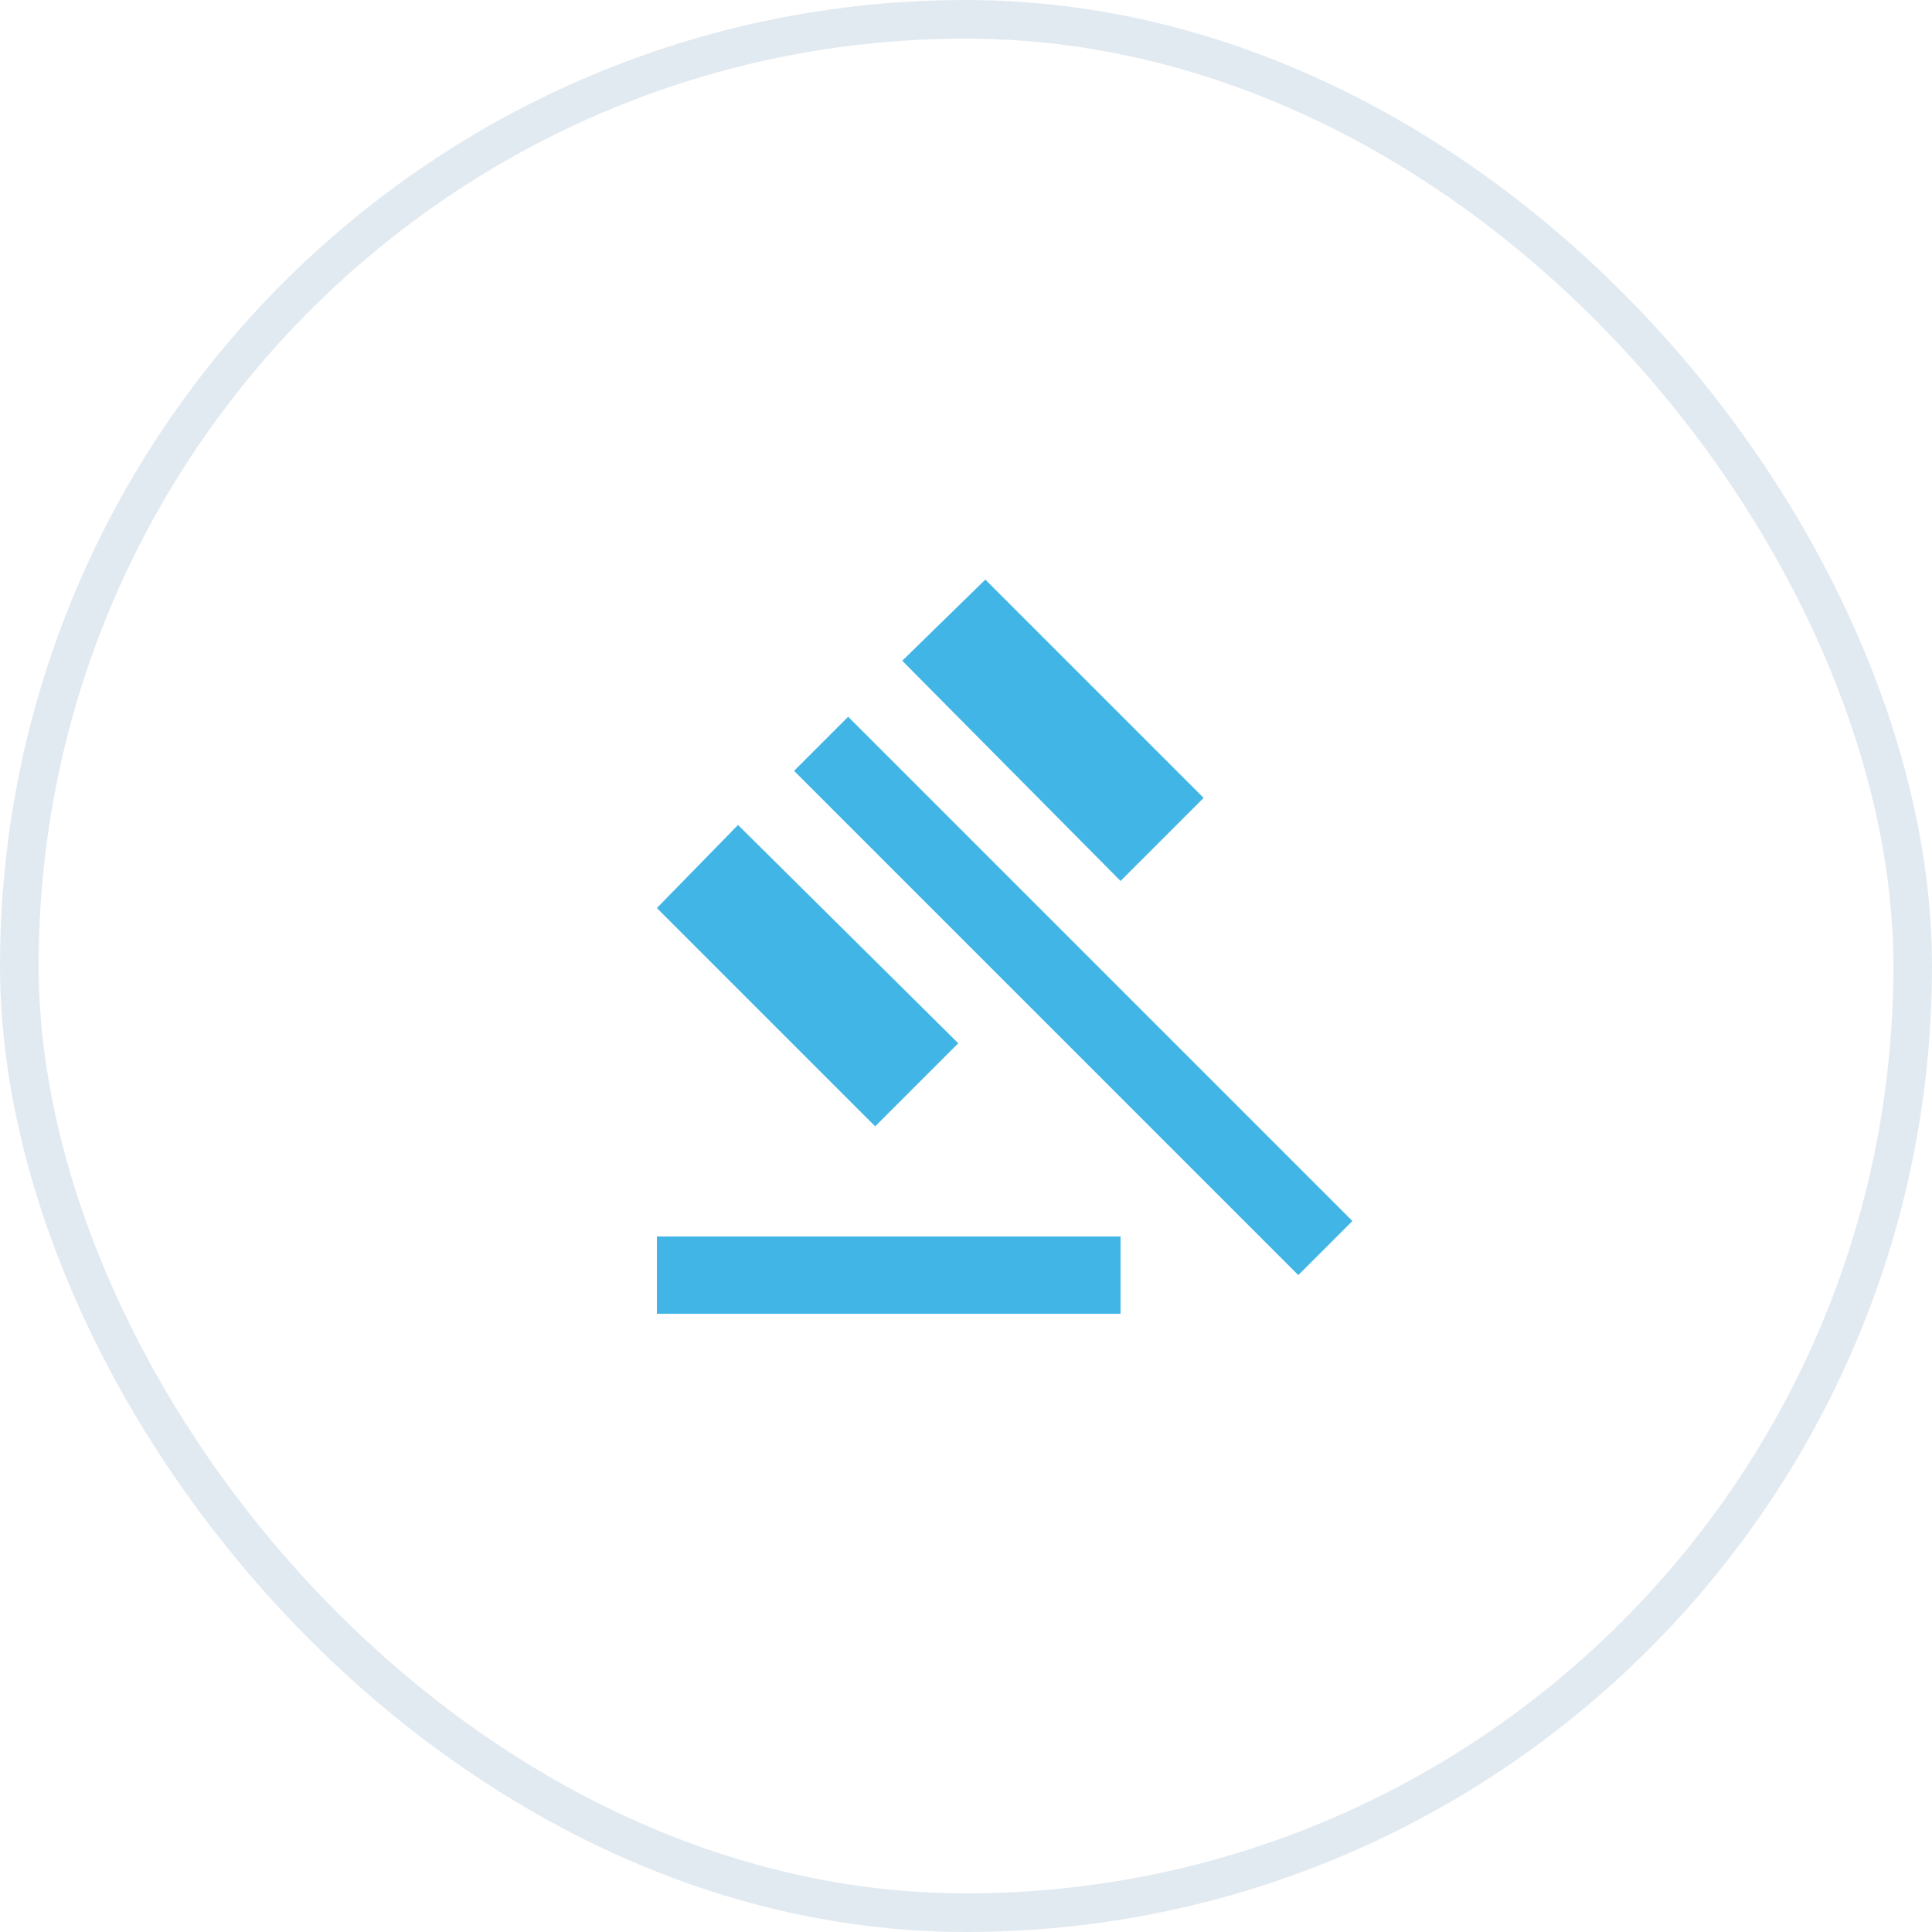 <svg width="50" height="50" viewBox="0 0 50 50" fill="none" xmlns="http://www.w3.org/2000/svg">
<rect x="0.5" y="0.5" width="49" height="49" rx="24.5" stroke="#E2EAF1"/>
<mask id="mask0_12061_5714" style="mask-type:alpha" maskUnits="userSpaceOnUse" x="13" y="13" width="24" height="24">
<rect x="13" y="13" width="24" height="24" fill="#D9D9D9"/>
</mask>
<g mask="url(#mask0_12061_5714)">
<path d="M17 34V32H29V34H17ZM22.65 29.15L17 23.5L19.1 21.35L24.8 27L22.65 29.15ZM29 22.8L23.35 17.1L25.5 15L31.15 20.65L29 22.8ZM33.6 33L20.55 19.95L21.95 18.55L35 31.6L33.6 33Z" fill="#41B6E6"/>
</g>
</svg>
